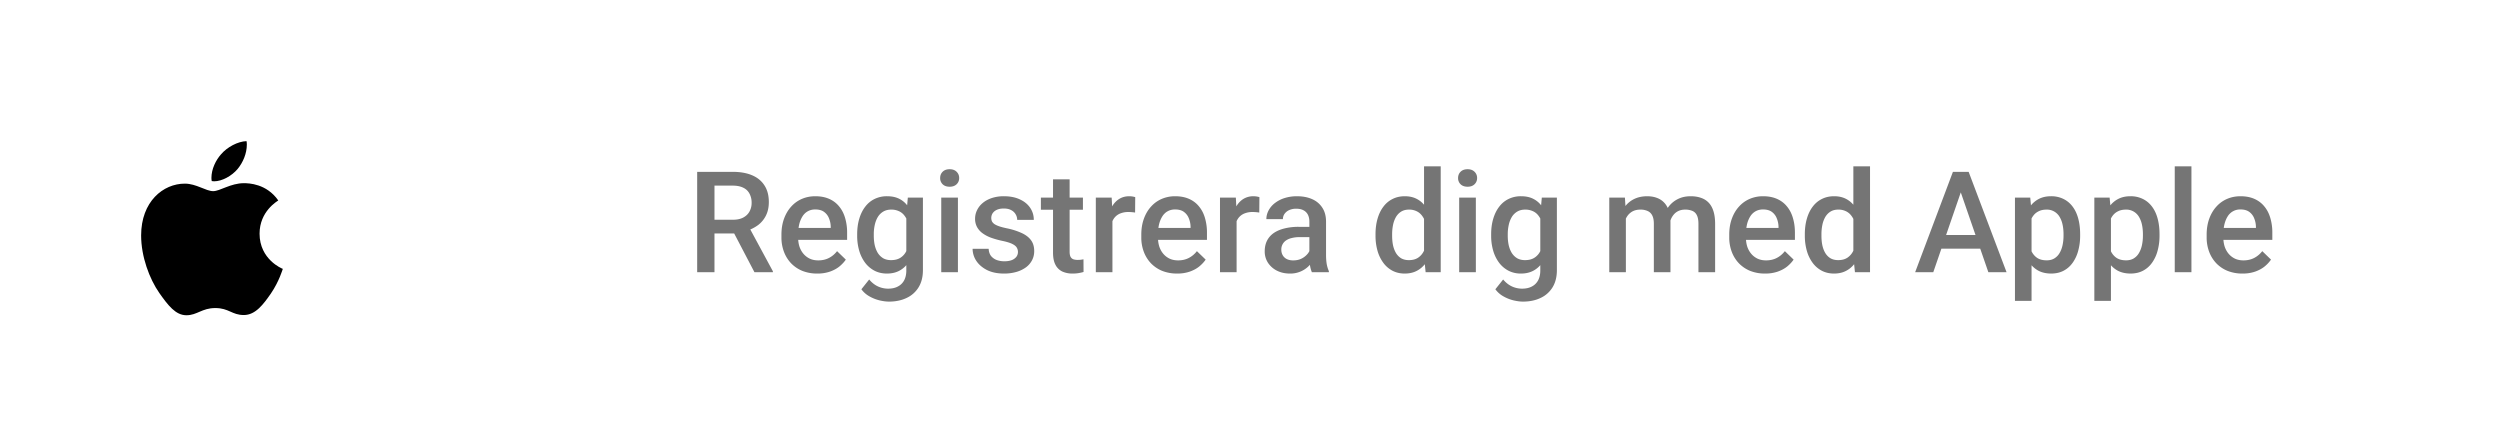 <svg width="248" height="44" fill="none" xmlns="http://www.w3.org/2000/svg"><g filter="url(#a)"><rect x="1" y="2" width="246" height="40" rx="2" fill="#fff"/><rect x="1" y="2" width="40" height="40" rx="1" fill="#fff"/><rect x="1" y="2" width="40" height="40" rx="1" fill="#fff"/><path d="M21.236 16.986c.78 0 1.757-.527 2.34-1.23.526-.637.91-1.526.91-2.416 0-.12-.01-.241-.032-.34-.868.033-1.911.582-2.537 1.318-.494.56-.944 1.438-.944 2.339 0 .131.022.263.033.307.055.011.142.022.23.022Zm-2.745 13.287c1.065 0 1.537-.714 2.866-.714 1.35 0 1.647.692 2.833.692 1.164 0 1.944-1.076 2.68-2.13.823-1.208 1.163-2.394 1.185-2.45-.076-.021-2.306-.933-2.306-3.491 0-2.218 1.757-3.218 1.856-3.294-1.164-1.67-2.932-1.713-3.415-1.713-1.307 0-2.372.79-3.042.79-.724 0-1.68-.746-2.81-.746-2.153 0-4.338 1.779-4.338 5.139 0 2.086.813 4.293 1.812 5.72.856 1.209 1.603 2.197 2.68 2.197Z" fill="#000"/></g><path d="M69.16 17.047h3.52c.756 0 1.401.114 1.934.342.533.227.941.565 1.224 1.011.287.442.43.99.43 1.641 0 .497-.09.934-.273 1.313a2.67 2.67 0 0 1-.772.957 3.74 3.74 0 0 1-1.19.594l-.52.253H70.35l-.014-1.36h2.372c.41 0 .752-.073 1.025-.219.274-.146.479-.344.616-.595a1.76 1.76 0 0 0 .212-.861 1.88 1.88 0 0 0-.206-.902 1.32 1.32 0 0 0-.615-.595c-.278-.141-.63-.212-1.06-.212h-1.804V27H69.16v-9.953ZM74.84 27l-2.338-4.47 1.798-.008 2.372 4.39V27H74.84Zm6.234.137a3.944 3.944 0 0 1-1.483-.267 3.275 3.275 0 0 1-1.121-.759 3.364 3.364 0 0 1-.704-1.141 3.999 3.999 0 0 1-.247-1.415v-.274c0-.578.085-1.103.253-1.572.17-.47.404-.87.705-1.203.3-.337.656-.595 1.066-.773.41-.177.854-.266 1.333-.266.529 0 .991.089 1.388.266.396.178.724.429.984.752.264.32.46.7.588 1.142a5.1 5.1 0 0 1 .198 1.463v.704H78.32V22.61h4.088v-.13a2.312 2.312 0 0 0-.177-.834 1.417 1.417 0 0 0-.486-.628c-.219-.16-.51-.24-.875-.24-.273 0-.517.06-.731.178-.21.114-.385.28-.527.5a2.63 2.63 0 0 0-.328.792 4.45 4.45 0 0 0-.11 1.032v.274c0 .323.044.624.13.902.092.273.224.513.397.718.173.205.383.367.63.485.245.114.526.171.84.171.396 0 .75-.08 1.06-.24.31-.159.578-.384.806-.676l.868.84c-.16.233-.367.457-.622.67-.255.21-.567.381-.936.514a3.727 3.727 0 0 1-1.272.198Zm8.983-7.534h1.497v7.192c0 .665-.142 1.23-.424 1.695a2.724 2.724 0 0 1-1.183 1.06c-.506.246-1.091.369-1.757.369-.282 0-.597-.041-.943-.123a3.865 3.865 0 0 1-.998-.397 2.474 2.474 0 0 1-.8-.704l.773-.97c.264.314.556.544.875.69.319.146.654.219 1.005.219.378 0 .7-.07.963-.212.27-.137.477-.34.623-.608.145-.27.218-.598.218-.985v-5.55l.15-1.675Zm-5.025 3.78v-.143c0-.56.069-1.07.205-1.531.137-.465.333-.864.588-1.196.255-.338.565-.595.93-.773a2.729 2.729 0 0 1 1.237-.273c.479 0 .887.086 1.224.26.342.173.626.421.854.745.228.319.406.701.534 1.148.132.442.23.934.293 1.477v.458a7.4 7.4 0 0 1-.3 1.449 3.997 3.997 0 0 1-.56 1.135c-.233.319-.52.565-.862.738-.337.173-.736.26-1.197.26-.45 0-.858-.094-1.223-.28a2.784 2.784 0 0 1-.93-.787 3.723 3.723 0 0 1-.588-1.19 5.238 5.238 0 0 1-.205-1.496Zm1.648-.143v.144c0 .337.032.651.095.943.069.292.171.55.308.773.141.218.319.391.533.52.219.122.476.184.773.184.387 0 .704-.082.95-.246.25-.164.442-.386.574-.663.137-.283.233-.598.287-.944v-1.237a3.018 3.018 0 0 0-.17-.752 2.011 2.011 0 0 0-.336-.608 1.398 1.398 0 0 0-.533-.41 1.778 1.778 0 0 0-.759-.151c-.296 0-.553.064-.772.191a1.569 1.569 0 0 0-.54.527c-.137.223-.24.483-.308.779a4.222 4.222 0 0 0-.102.95Zm8.346-3.636V27h-1.654v-7.396h1.654Zm-1.763-1.942c0-.25.082-.458.246-.622.168-.169.4-.253.697-.253.292 0 .522.084.69.253a.831.831 0 0 1 .253.622.823.823 0 0 1-.252.615c-.17.164-.4.246-.69.246-.297 0-.53-.082-.698-.246a.834.834 0 0 1-.246-.615Zm7.717 7.335a.826.826 0 0 0-.123-.444c-.082-.137-.239-.26-.471-.37-.228-.109-.565-.209-1.012-.3a8.734 8.734 0 0 1-1.08-.308 3.431 3.431 0 0 1-.834-.444 1.87 1.87 0 0 1-.54-.615 1.704 1.704 0 0 1-.192-.82c0-.302.067-.586.199-.855a2.15 2.15 0 0 1 .567-.711c.246-.205.545-.367.896-.485a3.747 3.747 0 0 1 1.19-.178c.619 0 1.15.105 1.592.314.446.205.788.486 1.025.841.237.351.356.747.356 1.19h-1.648c0-.196-.05-.379-.15-.547a1.05 1.05 0 0 0-.438-.417c-.196-.11-.442-.164-.738-.164-.282 0-.517.045-.704.136a.964.964 0 0 0-.41.342.873.873 0 0 0-.062.8.79.79 0 0 0 .246.267c.114.077.27.15.465.218.2.069.451.135.752.198a6.87 6.87 0 0 1 1.456.459c.41.182.725.419.944.71.218.288.328.652.328 1.094 0 .328-.071.63-.212.902a2.044 2.044 0 0 1-.602.705 3.018 3.018 0 0 1-.95.458 4.293 4.293 0 0 1-1.23.164c-.67 0-1.238-.119-1.703-.356-.464-.241-.818-.549-1.06-.923a2.185 2.185 0 0 1-.355-1.175h1.593c.018.305.103.549.253.731.155.178.346.308.574.39.233.077.472.116.718.116.296 0 .545-.039.745-.116a1.07 1.07 0 0 0 .458-.328.782.782 0 0 0 .157-.479Zm6.447-5.393v1.203h-4.17v-1.203h4.17Zm-2.967-1.812h1.647v7.164c0 .228.032.403.096.526a.512.512 0 0 0 .28.24c.119.04.258.061.417.061a2.68 2.68 0 0 0 .581-.061l.007 1.258a4.175 4.175 0 0 1-.478.109 3.517 3.517 0 0 1-.615.048 2.41 2.41 0 0 1-1.005-.198 1.478 1.478 0 0 1-.684-.664c-.164-.305-.246-.71-.246-1.216v-7.267Zm5.893 3.22V27h-1.648v-7.396h1.572l.076 1.408Zm2.262-1.456-.013 1.53a4.253 4.253 0 0 0-.67-.055 2.095 2.095 0 0 0-.745.124 1.403 1.403 0 0 0-.541.342c-.141.146-.25.324-.328.533-.077.21-.123.445-.136.704l-.376.028c0-.465.045-.896.136-1.292.092-.397.228-.745.411-1.046.186-.301.419-.536.697-.704.282-.169.608-.253.977-.253a2.066 2.066 0 0 1 .588.089Zm4.156 7.58a3.945 3.945 0 0 1-1.483-.266 3.28 3.28 0 0 1-1.121-.759 3.367 3.367 0 0 1-.704-1.141 3.999 3.999 0 0 1-.246-1.415v-.274c0-.578.084-1.103.253-1.572.168-.47.403-.87.704-1.203a3.026 3.026 0 0 1 1.066-.773 3.33 3.33 0 0 1 1.333-.266c.529 0 .991.089 1.388.266.396.178.725.429.984.752.265.32.461.7.588 1.142a5.1 5.1 0 0 1 .198 1.463v.704h-5.714V22.61h4.087v-.13a2.318 2.318 0 0 0-.177-.834 1.418 1.418 0 0 0-.486-.628c-.218-.16-.51-.24-.875-.24-.273 0-.517.06-.731.178-.21.114-.385.28-.526.5a2.622 2.622 0 0 0-.329.792c-.072.305-.109.65-.109 1.032v.274c0 .323.043.624.13.902.091.273.223.513.396.718.174.205.383.367.629.485.246.114.527.171.841.171.397 0 .75-.08 1.06-.24.31-.159.579-.384.806-.676l.869.84c-.16.233-.367.457-.623.67-.255.21-.567.381-.936.514a3.728 3.728 0 0 1-1.272.198Zm5.9-6.124V27h-1.648v-7.396h1.573l.075 1.408Zm2.263-1.456-.014 1.53a4.296 4.296 0 0 0-.67-.055 2.095 2.095 0 0 0-.745.124 1.406 1.406 0 0 0-.54.342 1.5 1.5 0 0 0-.328.533c-.078.21-.123.445-.137.704l-.376.028c0-.465.046-.896.137-1.292a3.53 3.53 0 0 1 .41-1.046c.187-.301.419-.536.697-.704a1.87 1.87 0 0 1 .978-.253 2.064 2.064 0 0 1 .588.089Zm4.956 5.96V21.99c0-.264-.048-.492-.144-.683a1.005 1.005 0 0 0-.437-.445c-.192-.105-.433-.157-.725-.157a1.64 1.64 0 0 0-.697.137 1.125 1.125 0 0 0-.458.369.886.886 0 0 0-.164.526h-1.641c0-.291.071-.574.212-.847a2.26 2.26 0 0 1 .615-.732 3.07 3.07 0 0 1 .964-.506 4.01 4.01 0 0 1 1.258-.184c.556 0 1.048.093 1.476.28.433.187.773.47 1.019.848.251.373.376.843.376 1.408v3.288c0 .337.023.64.068.91.05.264.121.494.212.69V27h-1.688a2.91 2.91 0 0 1-.185-.677 5.525 5.525 0 0 1-.061-.806Zm.239-3.014.014 1.018h-1.183c-.305 0-.574.03-.807.09a1.66 1.66 0 0 0-.581.245 1.068 1.068 0 0 0-.465.923c0 .196.046.376.137.54a.95.95 0 0 0 .397.376c.177.091.392.137.642.137.337 0 .631-.068.882-.205a1.82 1.82 0 0 0 .602-.513c.145-.205.223-.398.232-.58l.533.73a2.481 2.481 0 0 1-.28.602 2.89 2.89 0 0 1-.52.616 2.57 2.57 0 0 1-1.77.656c-.483 0-.914-.096-1.292-.287a2.3 2.3 0 0 1-.889-.787 2.04 2.04 0 0 1-.321-1.127c0-.392.073-.739.219-1.04.15-.305.369-.56.656-.765.292-.205.647-.36 1.066-.465a5.71 5.71 0 0 1 1.436-.164h1.292Zm11.136 2.967V16.5h1.654V27h-1.497l-.157-1.531Zm-4.813-2.085v-.144c0-.56.066-1.07.198-1.531.133-.465.324-.864.575-1.196.25-.338.556-.595.916-.773.36-.182.765-.273 1.216-.273.447 0 .839.086 1.176.26.337.173.625.421.862.745.237.319.426.701.567 1.148.141.442.241.934.301 1.477v.458a7.473 7.473 0 0 1-.301 1.449c-.141.437-.33.816-.567 1.135a2.453 2.453 0 0 1-.869.738c-.337.173-.731.26-1.182.26-.447 0-.85-.094-1.21-.28a2.662 2.662 0 0 1-.909-.787 3.712 3.712 0 0 1-.575-1.19 5.413 5.413 0 0 1-.198-1.496Zm1.648-.144v.144c0 .337.029.651.088.943.064.292.162.55.294.773.133.218.303.391.513.52.214.122.47.184.766.184.373 0 .681-.082.923-.246.241-.164.43-.386.567-.663.141-.283.237-.598.287-.944v-1.237a2.988 2.988 0 0 0-.171-.752 1.996 1.996 0 0 0-.335-.608 1.413 1.413 0 0 0-.526-.41 1.65 1.65 0 0 0-.732-.151c-.3 0-.556.064-.765.191-.21.128-.383.303-.52.527a2.6 2.6 0 0 0-.294.779 4.563 4.563 0 0 0-.095.95Zm8.305-3.636V27h-1.654v-7.396h1.654Zm-1.763-1.942c0-.25.082-.458.246-.622.168-.169.401-.253.697-.253.292 0 .522.084.69.253a.83.83 0 0 1 .253.622.822.822 0 0 1-.253.615c-.168.164-.398.246-.69.246-.296 0-.529-.082-.697-.246a.835.835 0 0 1-.246-.615Zm8.305 1.942h1.497v7.19c0 .666-.141 1.231-.423 1.696a2.726 2.726 0 0 1-1.183 1.06c-.506.246-1.092.369-1.757.369-.282 0-.597-.041-.943-.123a3.853 3.853 0 0 1-.998-.397 2.472 2.472 0 0 1-.8-.704l.772-.97c.265.314.556.544.875.69.319.146.654.219 1.005.219.378 0 .7-.07.964-.212.269-.137.476-.34.622-.608.146-.27.219-.598.219-.985v-5.55l.15-1.675Zm-5.024 3.78v-.144c0-.56.068-1.07.205-1.531.137-.465.333-.864.588-1.196.255-.338.565-.595.93-.773a2.727 2.727 0 0 1 1.237-.273c.478 0 .886.086 1.223.26.342.173.627.421.855.745.228.319.406.701.533 1.148.132.442.23.934.294 1.477v.458a7.327 7.327 0 0 1-.301 1.449 4.001 4.001 0 0 1-.56 1.135c-.233.319-.52.565-.862.738-.337.173-.736.26-1.196.26a2.65 2.65 0 0 1-1.223-.28 2.777 2.777 0 0 1-.93-.787 3.733 3.733 0 0 1-.588-1.19 5.228 5.228 0 0 1-.205-1.496Zm1.647-.144v.144c0 .337.032.651.096.943.068.292.171.55.308.773.141.218.319.391.533.52.219.122.476.184.772.184.388 0 .704-.082.95-.246a1.59 1.59 0 0 0 .575-.663c.136-.283.232-.598.287-.944v-1.237a3.032 3.032 0 0 0-.171-.752 2.018 2.018 0 0 0-.335-.608 1.397 1.397 0 0 0-.533-.41 1.778 1.778 0 0 0-.759-.151c-.296 0-.554.064-.772.191a1.576 1.576 0 0 0-.541.527 2.612 2.612 0 0 0-.307.779 4.182 4.182 0 0 0-.103.95Zm11.717-2.133V27h-1.647v-7.396h1.551l.096 1.503Zm-.266 1.921-.561-.006c0-.51.064-.983.191-1.416.128-.433.315-.809.561-1.128a2.46 2.46 0 0 1 .916-.745c.369-.177.795-.266 1.278-.266.337 0 .645.05.923.15.283.096.526.249.732.458.209.21.369.479.478.807.114.328.171.724.171 1.19V27h-1.648v-4.785c0-.36-.054-.643-.164-.848a.904.904 0 0 0-.458-.437 1.656 1.656 0 0 0-.704-.137c-.31 0-.574.06-.793.178a1.49 1.49 0 0 0-.526.485 2.172 2.172 0 0 0-.301.711 3.713 3.713 0 0 0-.095.861Zm4.586-.437-.772.17c0-.446.061-.867.185-1.264a3.22 3.22 0 0 1 .553-1.053c.246-.305.549-.544.909-.717.36-.174.773-.26 1.238-.26.378 0 .715.052 1.011.157.301.1.556.26.766.479.21.218.369.503.479.854.109.346.164.766.164 1.258V27h-1.655v-4.792c0-.374-.054-.663-.164-.868a.851.851 0 0 0-.451-.424 1.82 1.82 0 0 0-.704-.123c-.255 0-.481.048-.677.143a1.344 1.344 0 0 0-.485.39 1.732 1.732 0 0 0-.301.568 2.425 2.425 0 0 0-.096.697Zm9.489 4.546a3.946 3.946 0 0 1-1.484-.267 3.28 3.28 0 0 1-1.121-.759 3.367 3.367 0 0 1-.704-1.141 3.999 3.999 0 0 1-.246-1.415v-.274c0-.578.084-1.103.253-1.572.169-.47.403-.87.704-1.203a3.026 3.026 0 0 1 1.066-.773 3.321 3.321 0 0 1 1.333-.266c.529 0 .992.089 1.388.266.397.178.725.429.985.752.264.32.46.7.587 1.142.133.442.199.93.199 1.463v.704h-5.715V22.61h4.088v-.13a2.318 2.318 0 0 0-.178-.834 1.423 1.423 0 0 0-.485-.628c-.219-.16-.511-.24-.875-.24-.274 0-.518.06-.732.178a1.45 1.45 0 0 0-.526.5 2.621 2.621 0 0 0-.328.792 4.45 4.45 0 0 0-.11 1.032v.274c0 .323.044.624.13.902.091.273.224.513.397.718.173.205.382.367.629.485.246.114.526.171.84.171.397 0 .75-.08 1.06-.24.31-.159.579-.384.807-.676l.868.84c-.16.233-.367.457-.622.67-.255.21-.568.381-.937.514a3.722 3.722 0 0 1-1.271.198Zm8.757-1.668V16.5h1.654V27h-1.497l-.157-1.531Zm-4.813-2.085v-.144c0-.56.066-1.07.198-1.531.132-.465.324-.864.574-1.196.251-.338.556-.595.917-.773.36-.182.765-.273 1.216-.273.447 0 .839.086 1.176.26.337.173.624.421.861.745.237.319.427.701.568 1.148.141.442.241.934.301 1.477v.458a7.473 7.473 0 0 1-.301 1.449 3.886 3.886 0 0 1-.568 1.135 2.45 2.45 0 0 1-.868.738c-.337.173-.731.26-1.182.26-.447 0-.85-.094-1.21-.28a2.675 2.675 0 0 1-.91-.787 3.71 3.71 0 0 1-.574-1.19 5.413 5.413 0 0 1-.198-1.496Zm1.648-.144v.144c0 .337.029.651.088.943.064.292.162.55.294.773.132.218.303.391.513.52.214.122.469.184.766.184.373 0 .681-.082.922-.246a1.68 1.68 0 0 0 .568-.663c.141-.283.237-.598.287-.944v-1.237a2.988 2.988 0 0 0-.171-.752 2.018 2.018 0 0 0-.335-.608 1.413 1.413 0 0 0-.526-.41 1.65 1.65 0 0 0-.732-.151c-.3 0-.556.064-.765.191-.21.128-.383.303-.52.527a2.6 2.6 0 0 0-.294.779 4.496 4.496 0 0 0-.095.95Zm14.068-4.867L191.782 27h-1.798l3.746-9.953h1.149l-.123 1.326ZM197.244 27l-2.98-8.627-.13-1.326h1.155l3.76 9.953h-1.805Zm-.143-3.691v1.36h-5.414v-1.36h5.414Zm4.429-2.284v8.819h-1.647v-10.24h1.517l.13 1.421Zm4.82 2.208v.144a5.57 5.57 0 0 1-.192 1.497 3.638 3.638 0 0 1-.554 1.196c-.241.338-.54.6-.895.786-.355.187-.766.28-1.23.28-.461 0-.864-.084-1.21-.252a2.48 2.48 0 0 1-.869-.732 3.974 3.974 0 0 1-.574-1.107 7.184 7.184 0 0 1-.301-1.408v-.554c.06-.542.16-1.034.301-1.477a4 4 0 0 1 .574-1.141 2.44 2.44 0 0 1 .869-.738c.341-.174.74-.26 1.196-.26a2.7 2.7 0 0 1 1.237.273c.36.178.663.433.909.766.246.328.431.724.554 1.19.123.46.185.972.185 1.537Zm-1.648.144v-.144c0-.341-.032-.658-.096-.95a2.479 2.479 0 0 0-.3-.78 1.478 1.478 0 0 0-.527-.519 1.429 1.429 0 0 0-.758-.191c-.292 0-.543.05-.752.15-.21.096-.386.23-.527.404a1.92 1.92 0 0 0-.328.608 3.682 3.682 0 0 0-.164.745v1.326c.055.329.148.63.28.903.132.273.319.492.561.656.246.16.56.24.943.24.296 0 .549-.065.759-.192a1.49 1.49 0 0 0 .513-.527c.136-.227.237-.49.3-.786a4.46 4.46 0 0 0 .096-.943Zm4.703-2.352v8.819h-1.647v-10.24h1.517l.13 1.421Zm4.82 2.208v.144a5.57 5.57 0 0 1-.192 1.497 3.638 3.638 0 0 1-.554 1.196c-.241.338-.54.6-.895.786-.355.187-.766.28-1.23.28-.461 0-.864-.084-1.21-.252a2.48 2.48 0 0 1-.869-.732 3.974 3.974 0 0 1-.574-1.107 7.184 7.184 0 0 1-.301-1.408v-.554c.06-.542.16-1.034.301-1.477a4 4 0 0 1 .574-1.141 2.44 2.44 0 0 1 .869-.738c.341-.174.74-.26 1.196-.26a2.7 2.7 0 0 1 1.237.273c.36.178.663.433.909.766.246.328.431.724.554 1.19.123.46.185.972.185 1.537Zm-1.648.144v-.144c0-.341-.032-.658-.096-.95a2.479 2.479 0 0 0-.3-.78 1.478 1.478 0 0 0-.527-.519 1.429 1.429 0 0 0-.758-.191c-.292 0-.543.05-.752.15-.21.096-.386.23-.527.404a1.92 1.92 0 0 0-.328.608 3.682 3.682 0 0 0-.164.745v1.326c.055.329.148.63.28.903.132.273.319.492.561.656.246.16.56.24.943.24.296 0 .549-.065.759-.192a1.49 1.49 0 0 0 .513-.527c.136-.227.237-.49.3-.786a4.46 4.46 0 0 0 .096-.943Zm4.813-6.877V27h-1.655V16.5h1.655Zm5.065 10.637a3.941 3.941 0 0 1-1.483-.267 3.261 3.261 0 0 1-1.121-.759 3.37 3.37 0 0 1-.705-1.141 3.999 3.999 0 0 1-.246-1.415v-.274c0-.578.085-1.103.253-1.572.169-.47.404-.87.704-1.203a3.03 3.03 0 0 1 1.067-.773c.41-.177.854-.266 1.333-.266.528 0 .991.089 1.388.266.396.178.724.429.984.752.264.32.46.7.588 1.142a5.1 5.1 0 0 1 .198 1.463v.704H219.7V22.61h4.088v-.13a2.297 2.297 0 0 0-.178-.834 1.409 1.409 0 0 0-.485-.628c-.219-.16-.51-.24-.875-.24a1.437 1.437 0 0 0-1.258.678c-.141.218-.25.482-.328.792-.073.305-.109.65-.109 1.032v.274c0 .323.043.624.13.902.091.273.223.513.396.718.173.205.383.367.629.485.246.114.526.171.841.171.396 0 .749-.08 1.059-.24.31-.159.579-.384.807-.676l.868.84a3.376 3.376 0 0 1-.622.67c-.255.21-.567.381-.936.514a3.732 3.732 0 0 1-1.272.198Z" fill="#757575"/><defs><filter id="a" x="0" y="1" width="248" height="43" filterUnits="userSpaceOnUse" color-interpolation-filters="sRGB"><feFlood flood-opacity="0" result="BackgroundImageFix"/><feColorMatrix in="SourceAlpha" values="0 0 0 0 0 0 0 0 0 0 0 0 0 0 0 0 0 0 127 0" result="hardAlpha"/><feOffset/><feGaussianBlur stdDeviation=".5"/><feComposite in2="hardAlpha" operator="out"/><feColorMatrix values="0 0 0 0 0 0 0 0 0 0 0 0 0 0 0 0 0 0 0.084 0"/><feBlend in2="BackgroundImageFix" result="effect1_dropShadow_1202_728"/><feColorMatrix in="SourceAlpha" values="0 0 0 0 0 0 0 0 0 0 0 0 0 0 0 0 0 0 127 0" result="hardAlpha"/><feOffset dy="1"/><feGaussianBlur stdDeviation=".5"/><feComposite in2="hardAlpha" operator="out"/><feColorMatrix values="0 0 0 0 0 0 0 0 0 0 0 0 0 0 0 0 0 0 0.168 0"/><feBlend in2="effect1_dropShadow_1202_728" result="effect2_dropShadow_1202_728"/><feBlend in="SourceGraphic" in2="effect2_dropShadow_1202_728" result="shape"/></filter></defs></svg>